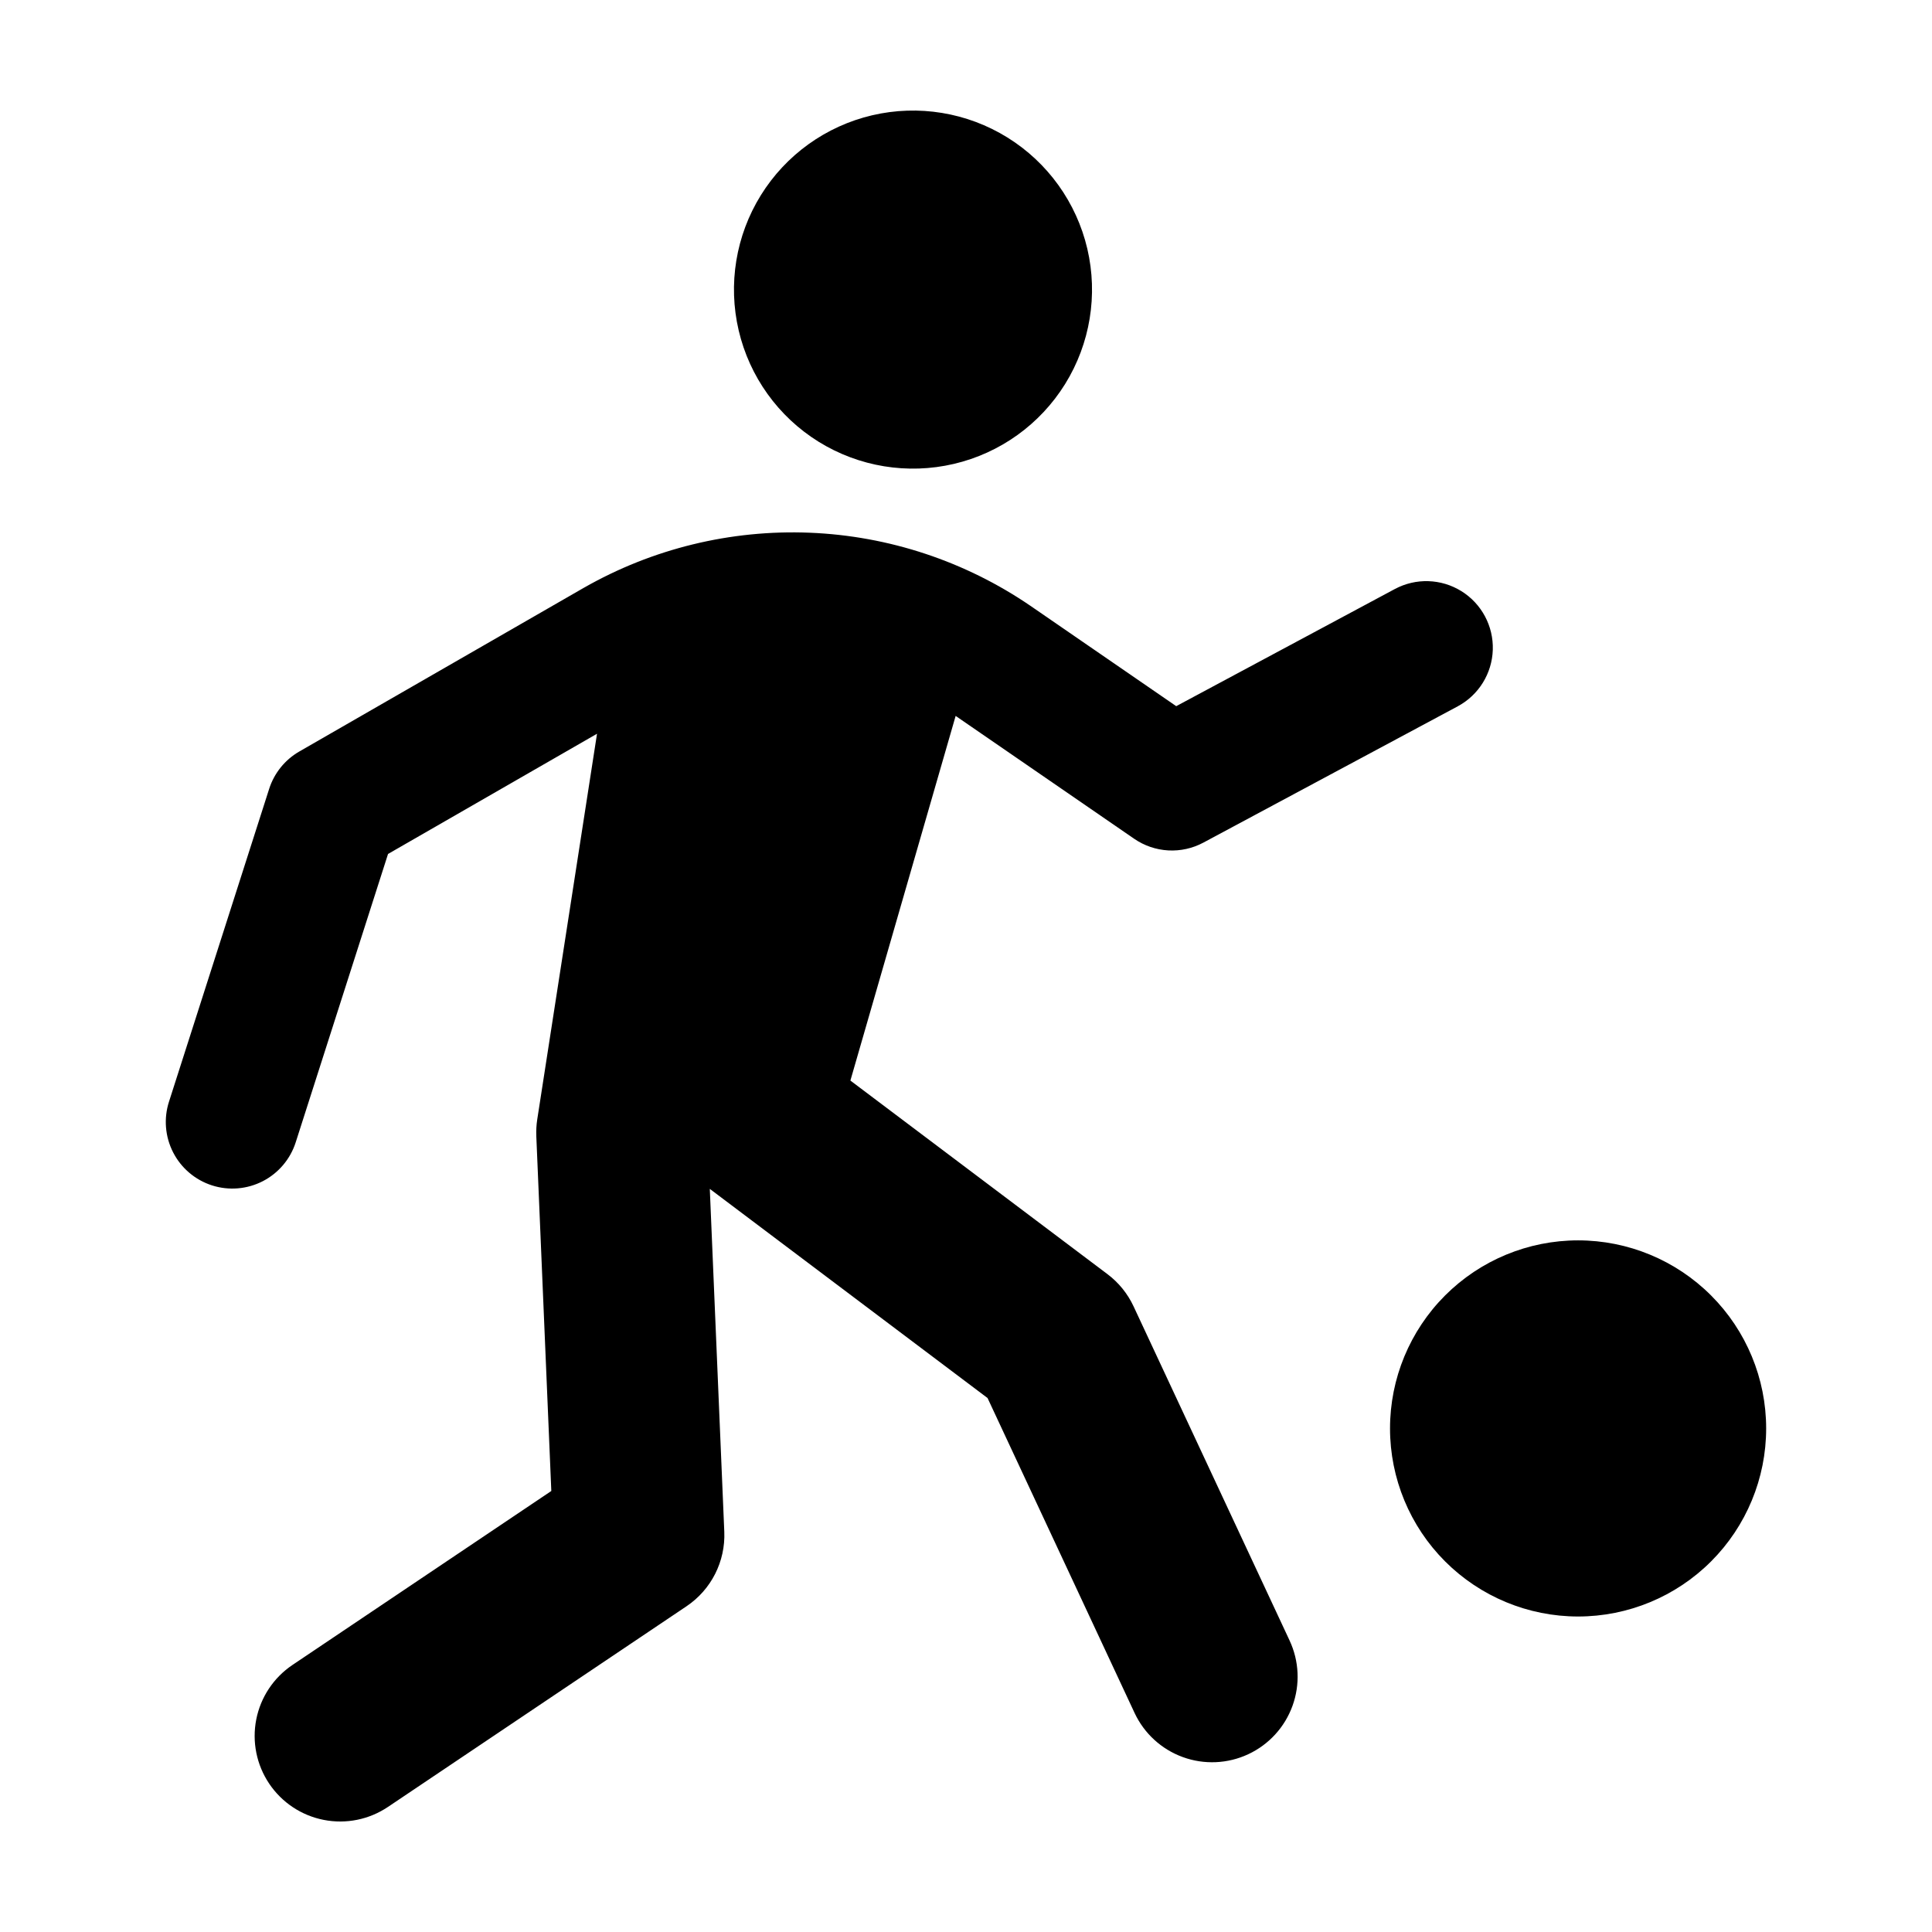 <?xml version="1.0" encoding="UTF-8"?>
<!-- Uploaded to: SVG Repo, www.svgrepo.com, Generator: SVG Repo Mixer Tools -->
<svg fill="#000000" width="800px" height="800px" version="1.1" viewBox="144 144 512 512" xmlns="http://www.w3.org/2000/svg">
 <path d="m188.79 435.94 26.539-82.879v-0.004c1.34-4.184 4.191-7.715 8-9.906l75.363-43.363h0.004c18.195-10.395 38.949-15.457 59.887-14.613s41.219 7.566 58.516 19.391l38.613 26.574 57.938-31.047v0.004c5.555-2.977 12.273-2.762 17.625 0.559 5.356 3.32 8.527 9.246 8.332 15.543-0.199 6.297-3.746 12.008-9.297 14.984l-67.41 36.121c-2.852 1.527-6.074 2.242-9.305 2.062-3.234-0.18-6.356-1.246-9.023-3.082l-47.316-32.562-27.895 96.637 68.137 51.309c2.965 2.231 5.336 5.156 6.902 8.516l41.344 88.547v0.004c2.551 5.449 2.832 11.688 0.777 17.34-2.051 5.656-6.266 10.266-11.719 12.809-5.449 2.547-11.688 2.82-17.344 0.762-5.652-2.055-10.258-6.273-12.797-11.727l-38.953-83.43-73.605-55.422 3.84 90.836v-0.004c0.336 7.883-3.457 15.375-10.004 19.773l-79.137 53.188h-0.004c-4.988 3.356-11.109 4.59-17.008 3.43-5.902-1.156-11.098-4.609-14.453-9.602-3.352-4.988-4.586-11.109-3.43-17.008 1.156-5.898 4.613-11.098 9.602-14.453l68.594-46.102-3.977-94.047h0.004c-0.062-1.48 0.02-2.965 0.246-4.43l15.84-102.2-55.383 31.863-24.457 76.379c-1.418 4.461-4.555 8.18-8.715 10.328-4.164 2.148-9.008 2.551-13.469 1.125-4.457-1.43-8.168-4.574-10.305-8.738-2.141-4.168-2.535-9.016-1.098-13.469zm186.34-261.39c-12.25 2.871-22.859 10.492-29.496 21.184-6.633 10.691-8.746 23.582-5.875 35.836 2.867 12.25 10.488 22.859 21.18 29.496 10.695 6.633 23.586 8.746 35.836 5.875 12.254-2.867 22.863-10.488 29.496-21.18 6.633-10.695 8.746-23.586 5.879-35.836-2.871-12.254-10.492-22.863-21.184-29.496-10.695-6.633-23.582-8.746-35.836-5.879zm236.92 348c0-13.219-5.25-25.895-14.598-35.242-9.344-9.348-22.023-14.598-35.242-14.598s-25.895 5.25-35.242 14.598c-9.344 9.348-14.598 22.023-14.598 35.242s5.254 25.895 14.598 35.242c9.348 9.348 22.027 14.598 35.242 14.598 13.219 0 25.898-5.25 35.242-14.598 9.348-9.348 14.598-22.023 14.598-35.242z"/>
</svg>
